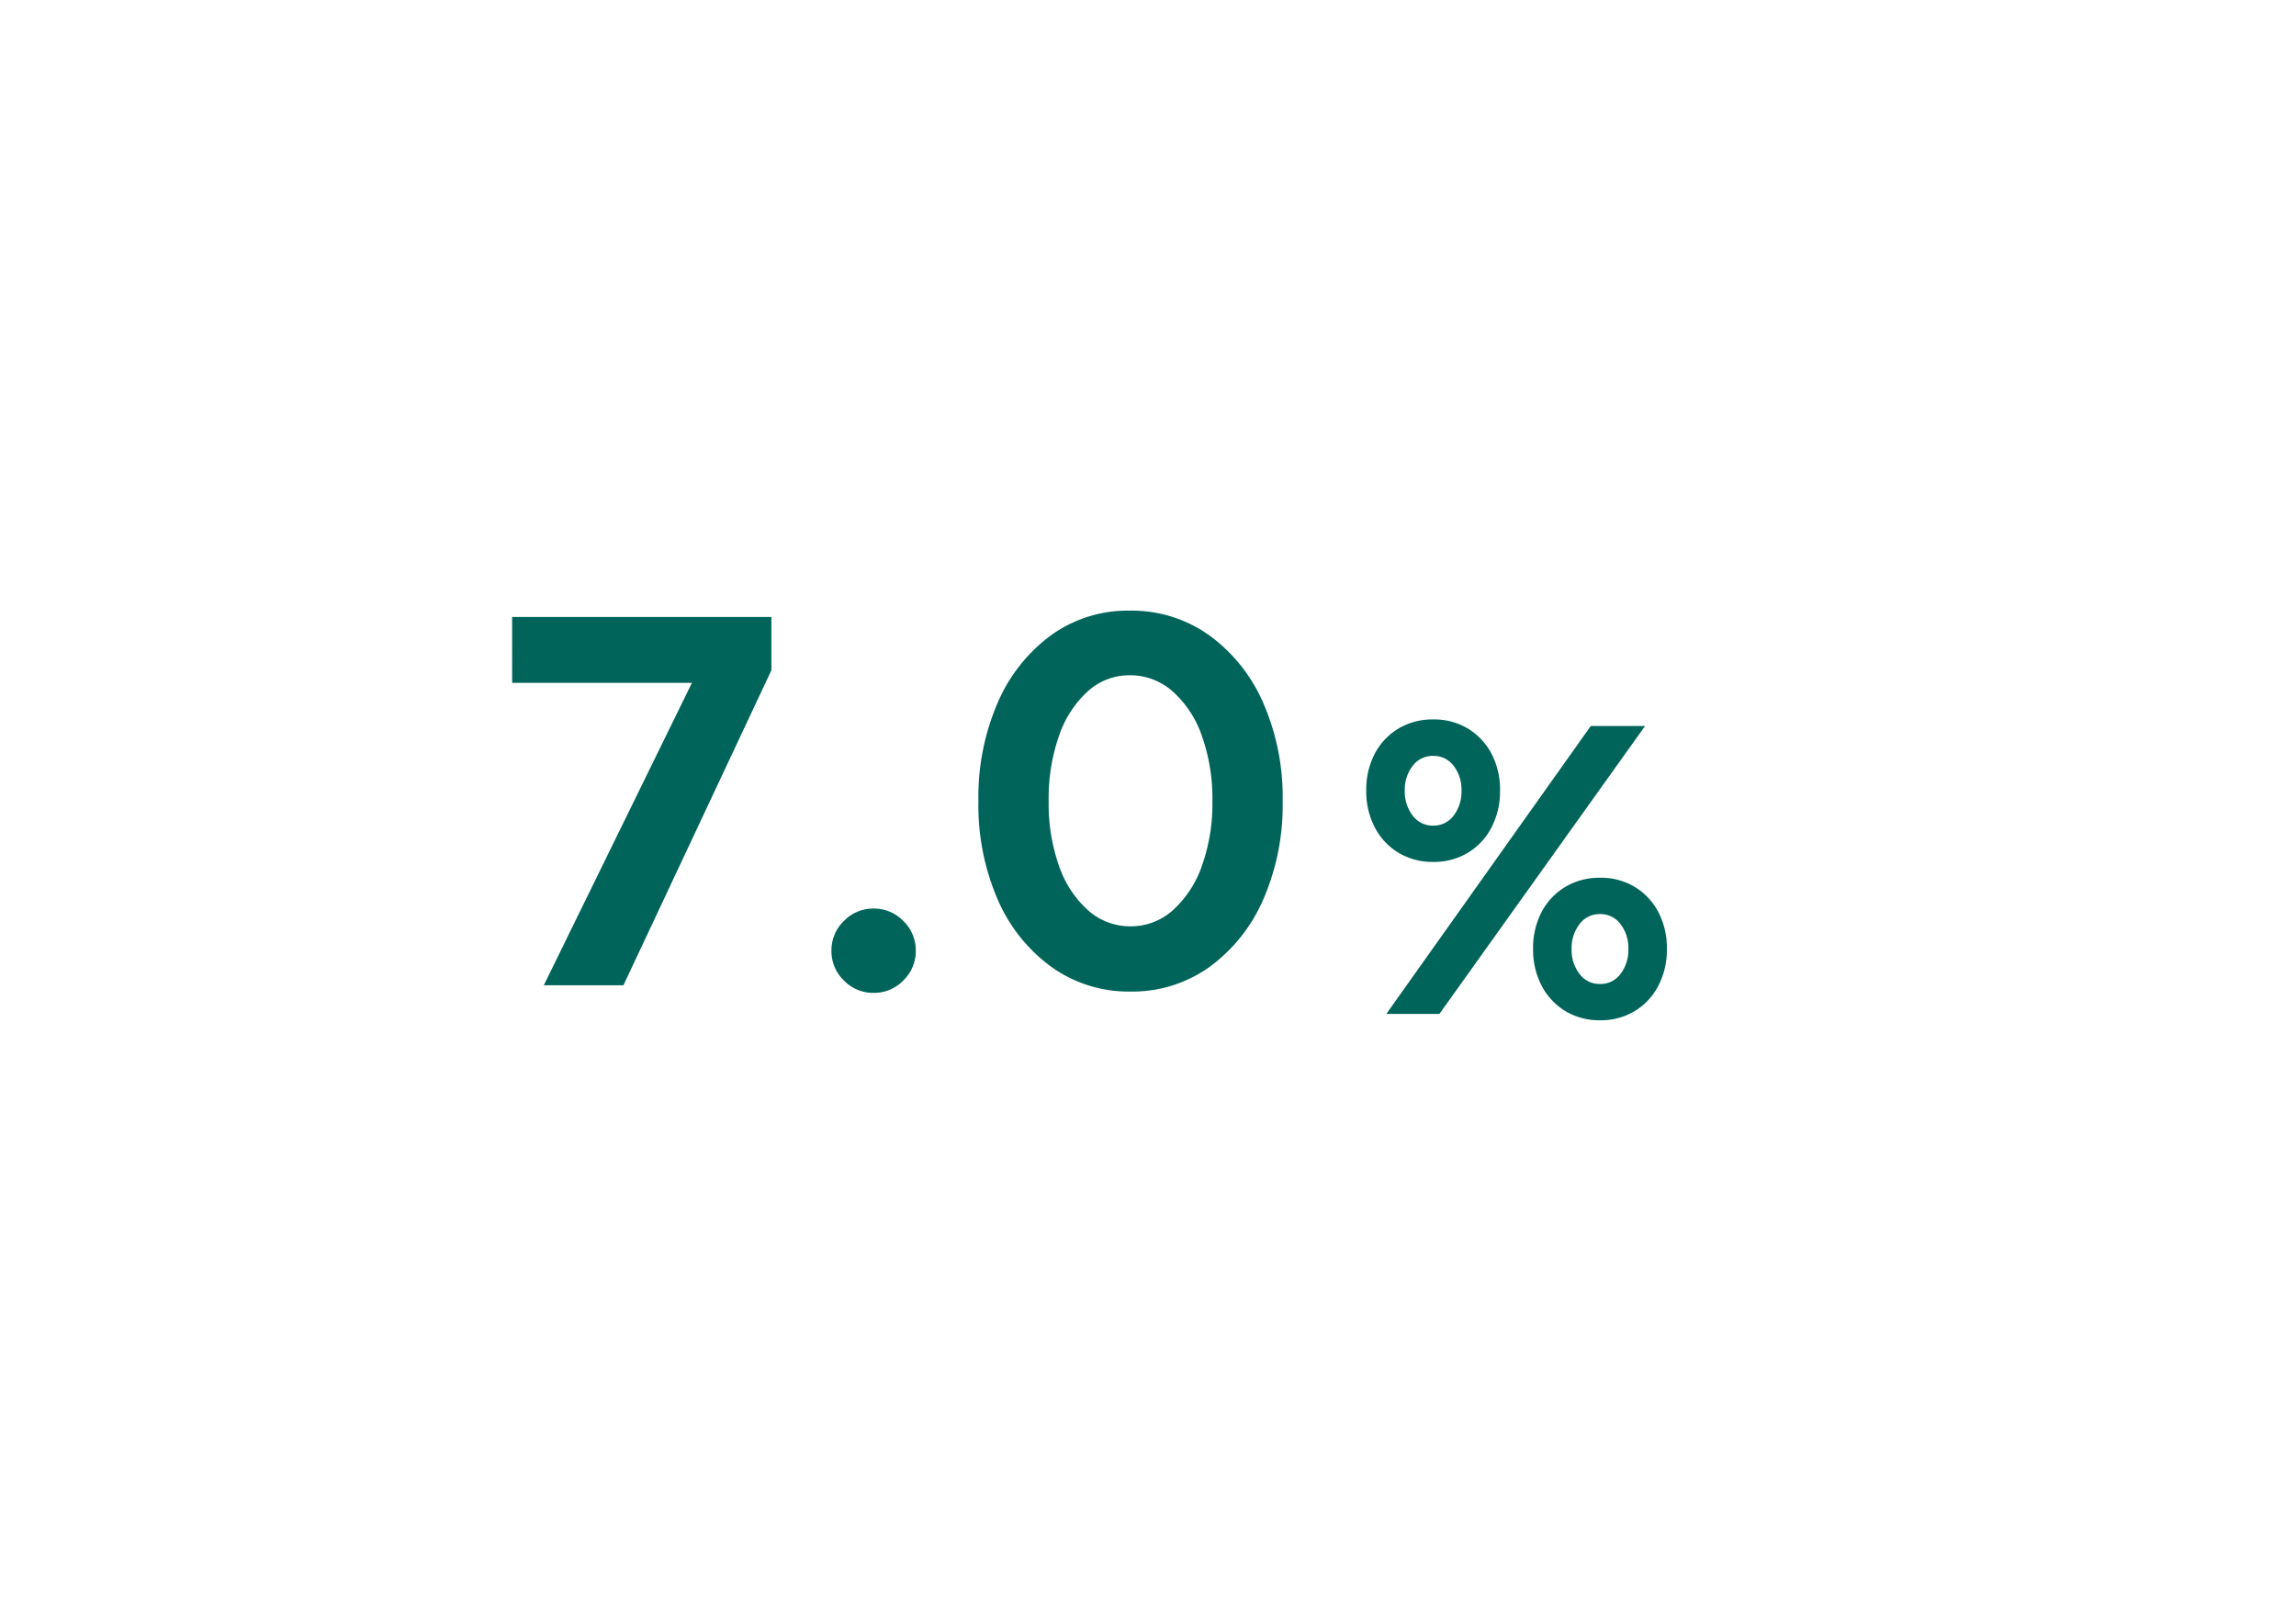 <svg xmlns="http://www.w3.org/2000/svg" xmlns:xlink="http://www.w3.org/1999/xlink" width="240" height="168" viewBox="0 0 240 168"><defs><clipPath id="a"><rect width="240" height="168" transform="translate(-0.073 -0.081)" fill="#fff" stroke="#707070" stroke-width="1"/></clipPath></defs><g transform="translate(0.073 0.081)" clip-path="url(#a)"><g transform="translate(62.927 50.918)"><path d="M-79.155,0l15.807-32.275,7.985-.66L-70.829,0Zm-3.311-31.615V-38.5h27.1v5.565l-7.611,1.32ZM-44.681.8A4.243,4.243,0,0,1-47.789-.5a4.242,4.242,0,0,1-1.3-3.107,4.243,4.243,0,0,1,1.3-3.108,4.242,4.242,0,0,1,3.108-1.3,4.241,4.241,0,0,1,3.107,1.3,4.243,4.243,0,0,1,1.3,3.108A4.242,4.242,0,0,1-41.574-.5,4.242,4.242,0,0,1-44.681.8ZM-17.842.66A13.837,13.837,0,0,1-26.075-1.9,17.043,17.043,0,0,1-31.7-8.937,24.767,24.767,0,0,1-33.726-19.25,24.776,24.776,0,0,1-31.7-29.563a17.149,17.149,0,0,1,5.586-7.04,13.692,13.692,0,0,1,8.2-2.557A13.934,13.934,0,0,1-9.62-36.6a17.185,17.185,0,0,1,5.645,7.04A24.552,24.552,0,0,1-1.925-19.25,24.641,24.641,0,0,1-3.966-8.937,17.171,17.171,0,0,1-9.587-1.9,13.837,13.837,0,0,1-17.842.66Zm.016-6.819A6.538,6.538,0,0,0-13.4-7.842a11.18,11.18,0,0,0,3.031-4.626,19.333,19.333,0,0,0,1.1-6.791,19.574,19.574,0,0,0-1.1-6.811,11.024,11.024,0,0,0-3.054-4.649,6.68,6.68,0,0,0-4.486-1.687A6.456,6.456,0,0,0-22.3-30.723a11.116,11.116,0,0,0-3,4.647,19.781,19.781,0,0,0-1.084,6.814,19.6,19.6,0,0,0,1.087,6.8,10.972,10.972,0,0,0,3.031,4.626A6.6,6.6,0,0,0-17.826-6.159Z" transform="translate(73 52)" fill="#00645a"/><path d="M-31.089,0-9.718-30.1h5.676L-25.542,0ZM-8.755.662A6.844,6.844,0,0,1-12.375-.3a6.692,6.692,0,0,1-2.477-2.649,8.082,8.082,0,0,1-.895-3.84,8.1,8.1,0,0,1,.89-3.867,6.653,6.653,0,0,1,2.477-2.625,6.917,6.917,0,0,1,3.638-.955,6.823,6.823,0,0,1,3.625.96,6.719,6.719,0,0,1,2.464,2.628,8.083,8.083,0,0,1,.89,3.862,8.1,8.1,0,0,1-.891,3.838A6.681,6.681,0,0,1-5.122-.3,6.85,6.85,0,0,1-8.755.662ZM-8.762-3.13A2.6,2.6,0,0,0-6.609-4.179a4.1,4.1,0,0,0,.821-2.606,4.1,4.1,0,0,0-.821-2.606A2.6,2.6,0,0,0-8.762-10.44a2.6,2.6,0,0,0-2.13,1.049,4.069,4.069,0,0,0-.83,2.606,4.069,4.069,0,0,0,.83,2.606A2.6,2.6,0,0,0-8.762-3.13ZM-26.2-15.893a6.848,6.848,0,0,1-3.62-.959A6.686,6.686,0,0,1-32.293-19.5a8.086,8.086,0,0,1-.894-3.841,8.1,8.1,0,0,1,.89-3.867,6.653,6.653,0,0,1,2.477-2.625,6.917,6.917,0,0,1,3.638-.955,6.823,6.823,0,0,1,3.625.96A6.719,6.719,0,0,1-20.093-27.2a8.083,8.083,0,0,1,.89,3.862,8.1,8.1,0,0,1-.891,3.838,6.679,6.679,0,0,1-2.468,2.649A6.852,6.852,0,0,1-26.2-15.893Zm-.007-3.792a2.6,2.6,0,0,0,2.154-1.049,4.1,4.1,0,0,0,.821-2.606,4.063,4.063,0,0,0-.821-2.6A2.612,2.612,0,0,0-26.2-26.978a2.6,2.6,0,0,0-2.13,1.041,4.034,4.034,0,0,0-.83,2.6,4.069,4.069,0,0,0,.83,2.606A2.6,2.6,0,0,0-26.2-19.685Z" transform="translate(113.001 55)" fill="#00645a"/></g></g></svg>